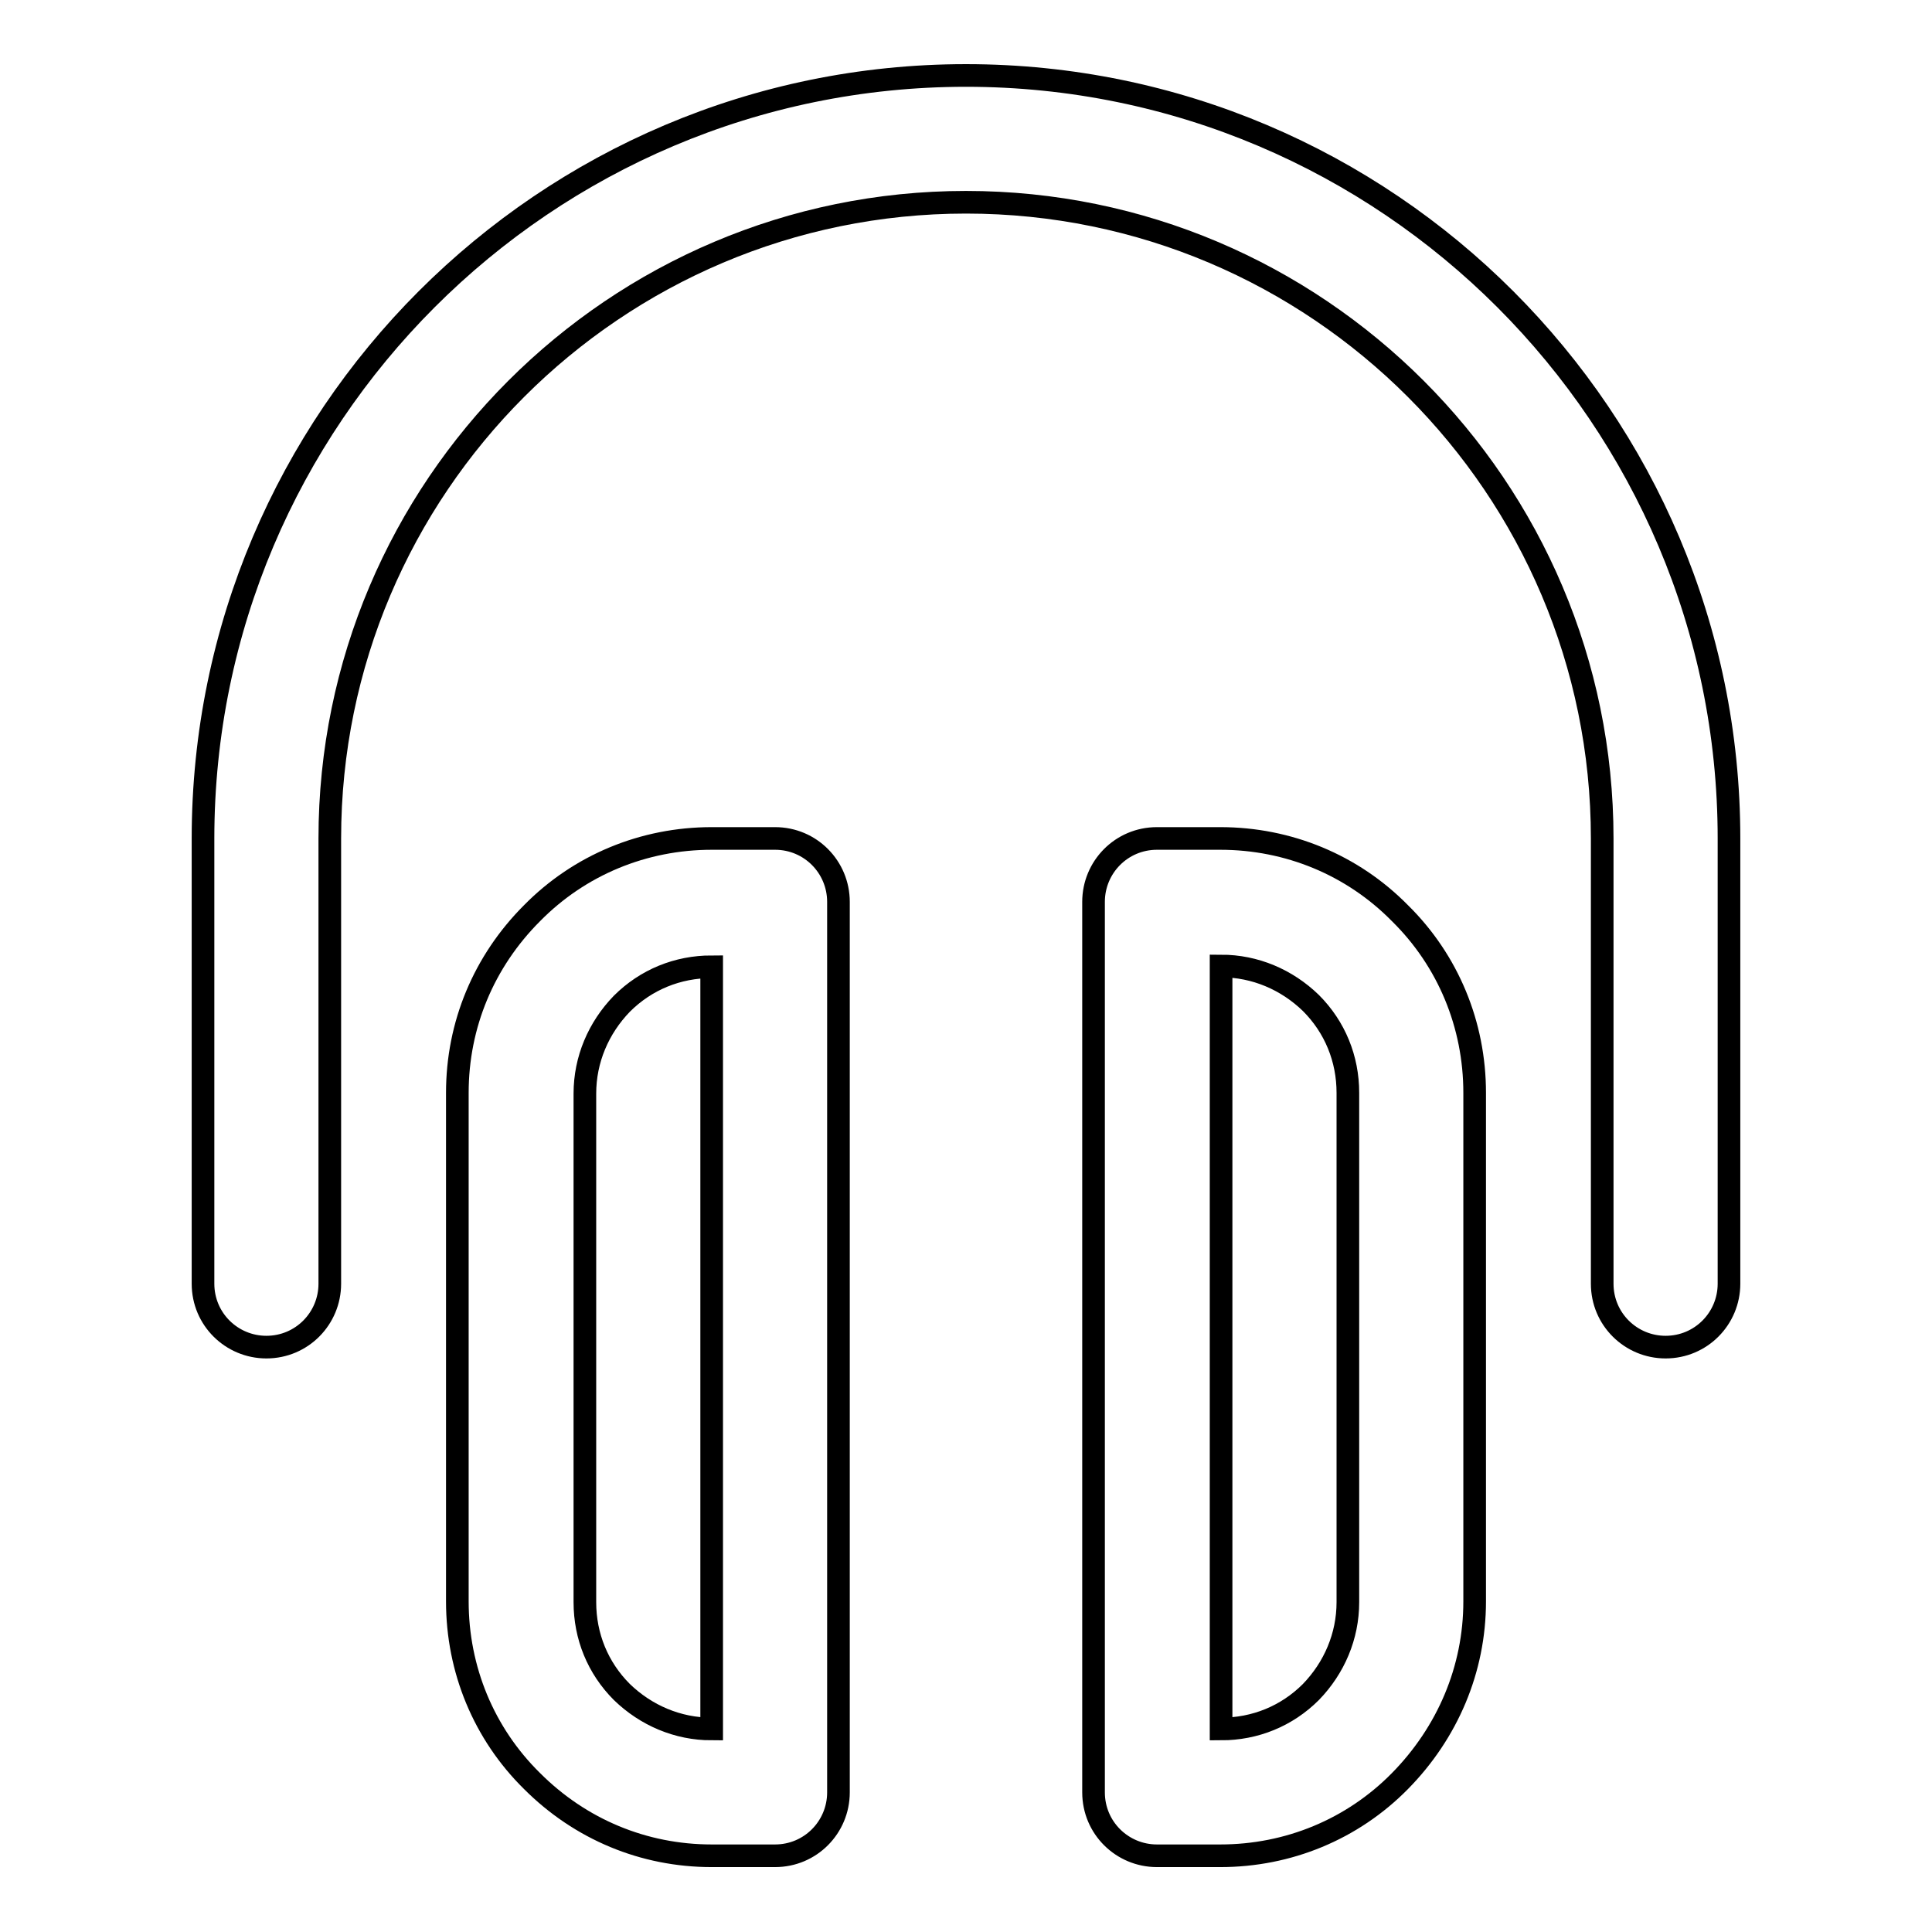 <?xml version="1.0" encoding="utf-8"?>
<!-- Svg Vector Icons : http://www.onlinewebfonts.com/icon -->
<!DOCTYPE svg PUBLIC "-//W3C//DTD SVG 1.1//EN" "http://www.w3.org/Graphics/SVG/1.1/DTD/svg11.dtd">
<svg version="1.1" xmlns="http://www.w3.org/2000/svg" xmlns:xlink="http://www.w3.org/1999/xlink" x="0px" y="0px" viewBox="0 0 256 256" enable-background="new 0 0 256 256" xml:space="preserve">
<g> <path stroke-width="3" fill-opacity="0" stroke="#000000"  d="M128,10C72.2,10,26.9,55.4,26.9,111.1v59c0,4.7,3.8,8.4,8.4,8.4c4.7,0,8.4-3.8,8.4-8.4v-59 c0-46.5,37.8-84.3,84.3-84.3c46.5,0,84.3,37.8,84.3,84.3v59c0,4.7,3.8,8.4,8.4,8.4c4.7,0,8.4-3.8,8.4-8.4v-59 C229.1,55.4,183.8,10,128,10z M102.7,111.1h-8.4c-9,0-17.5,3.5-23.8,9.9c-6.4,6.4-9.9,14.8-9.9,23.8v67.4c0,9,3.5,17.5,9.9,23.8 c6.4,6.4,14.8,9.9,23.8,9.9h8.4c4.7,0,8.4-3.8,8.4-8.4v-118C111.1,114.9,107.4,111.1,102.7,111.1z M94.3,229.1 c-4.5,0-8.7-1.8-11.9-4.9c-3.2-3.2-4.9-7.4-4.9-11.9v-67.4c0-4.5,1.8-8.7,4.9-11.9c3.2-3.2,7.4-4.9,11.9-4.9V229.1z M161.7,111.1 h-8.4c-4.7,0-8.4,3.8-8.4,8.4v118c0,4.7,3.8,8.4,8.4,8.4h8.4c9,0,17.5-3.5,23.8-9.9s9.9-14.8,9.9-23.8v-67.4c0-9-3.5-17.5-9.9-23.8 C179.2,114.6,170.7,111.1,161.7,111.1z M178.6,212.3c0,4.5-1.8,8.7-4.9,11.9c-3.2,3.2-7.4,4.9-11.9,4.9V128c4.5,0,8.7,1.8,11.9,4.9 c3.2,3.2,4.9,7.4,4.9,11.9V212.3z"/></g>
</svg>